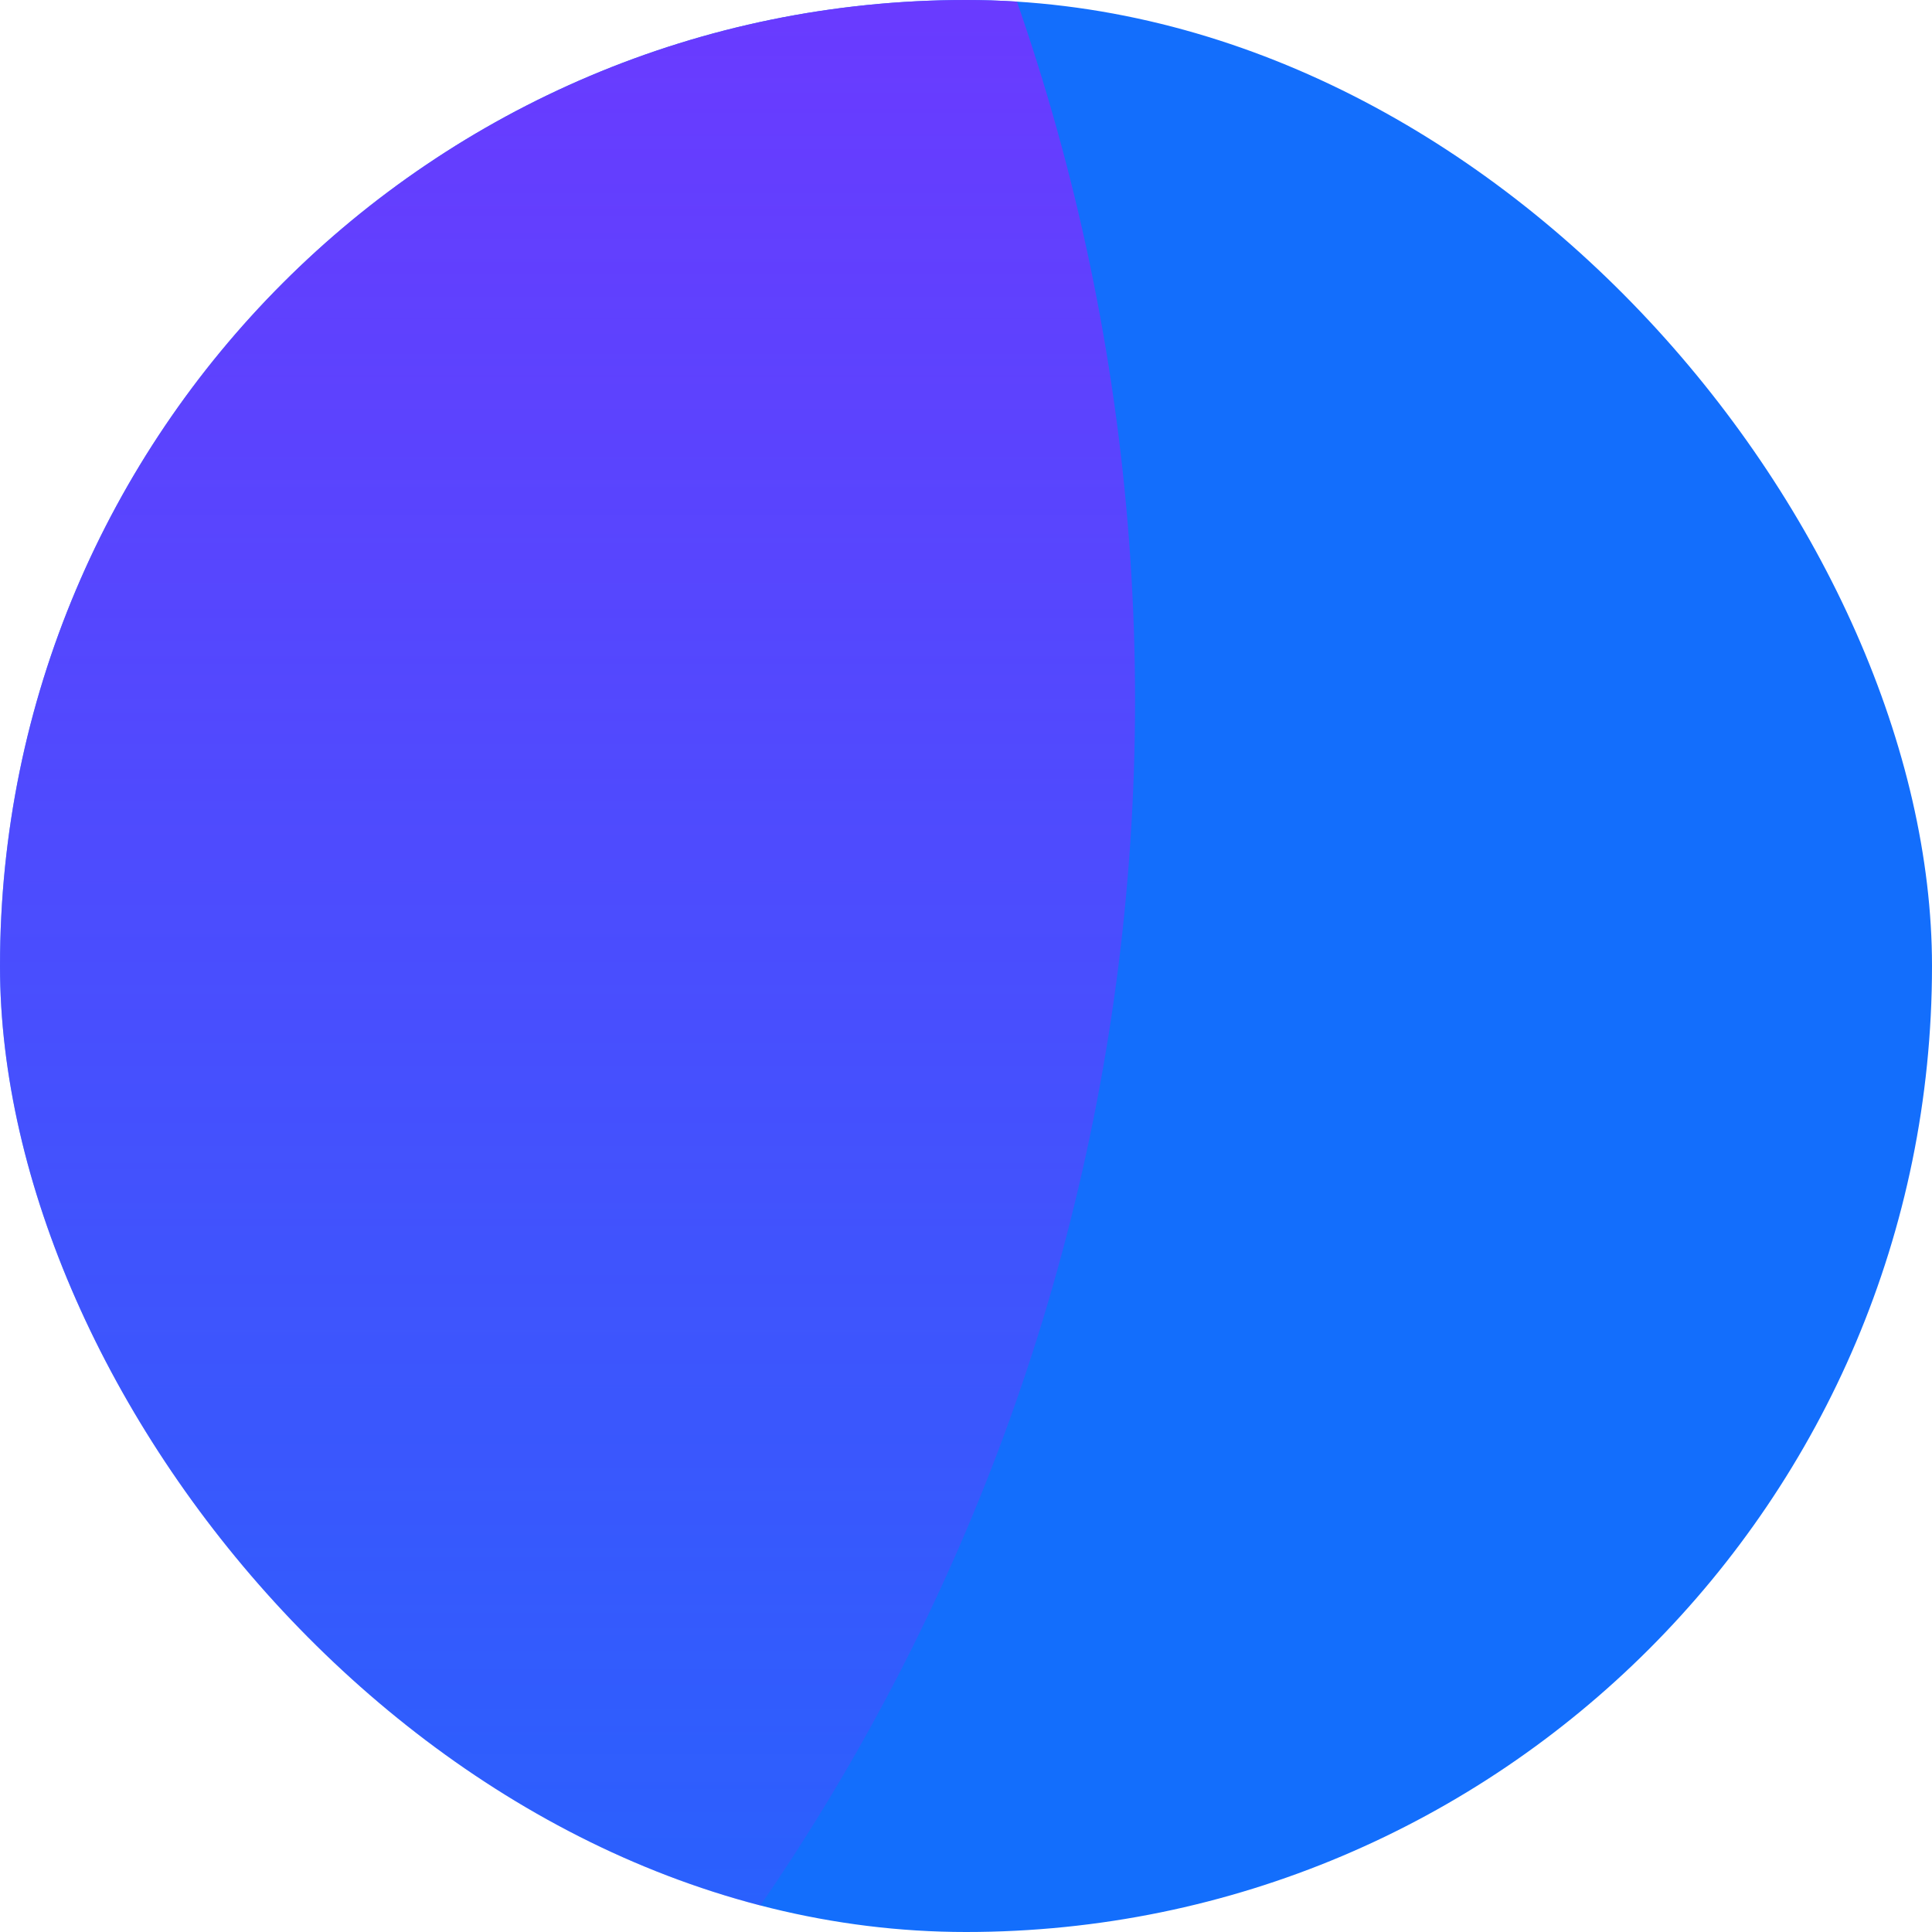 <svg width="80" height="80" viewBox="0 0 80 80" fill="none" xmlns="http://www.w3.org/2000/svg">
<g clip-path="url(#clip0_277_686)">
<rect width="80" height="80" rx="40" fill="#136EFC"/>
<circle cx="-41" cy="29" r="88" fill="url(#paint0_linear_277_686)"/>
</g>
<defs>
<linearGradient id="paint0_linear_277_686" x1="-41" y1="-13.634" x2="-41" y2="107.593" gradientUnits="userSpaceOnUse">
<stop stop-color="#7534FF"/>
<stop offset="1" stop-color="#7534FF" stop-opacity="0"/>
</linearGradient>
<clipPath id="clip0_277_686">
<rect width="80" height="80" rx="40" fill="white"/>
</clipPath>
</defs>
</svg>
